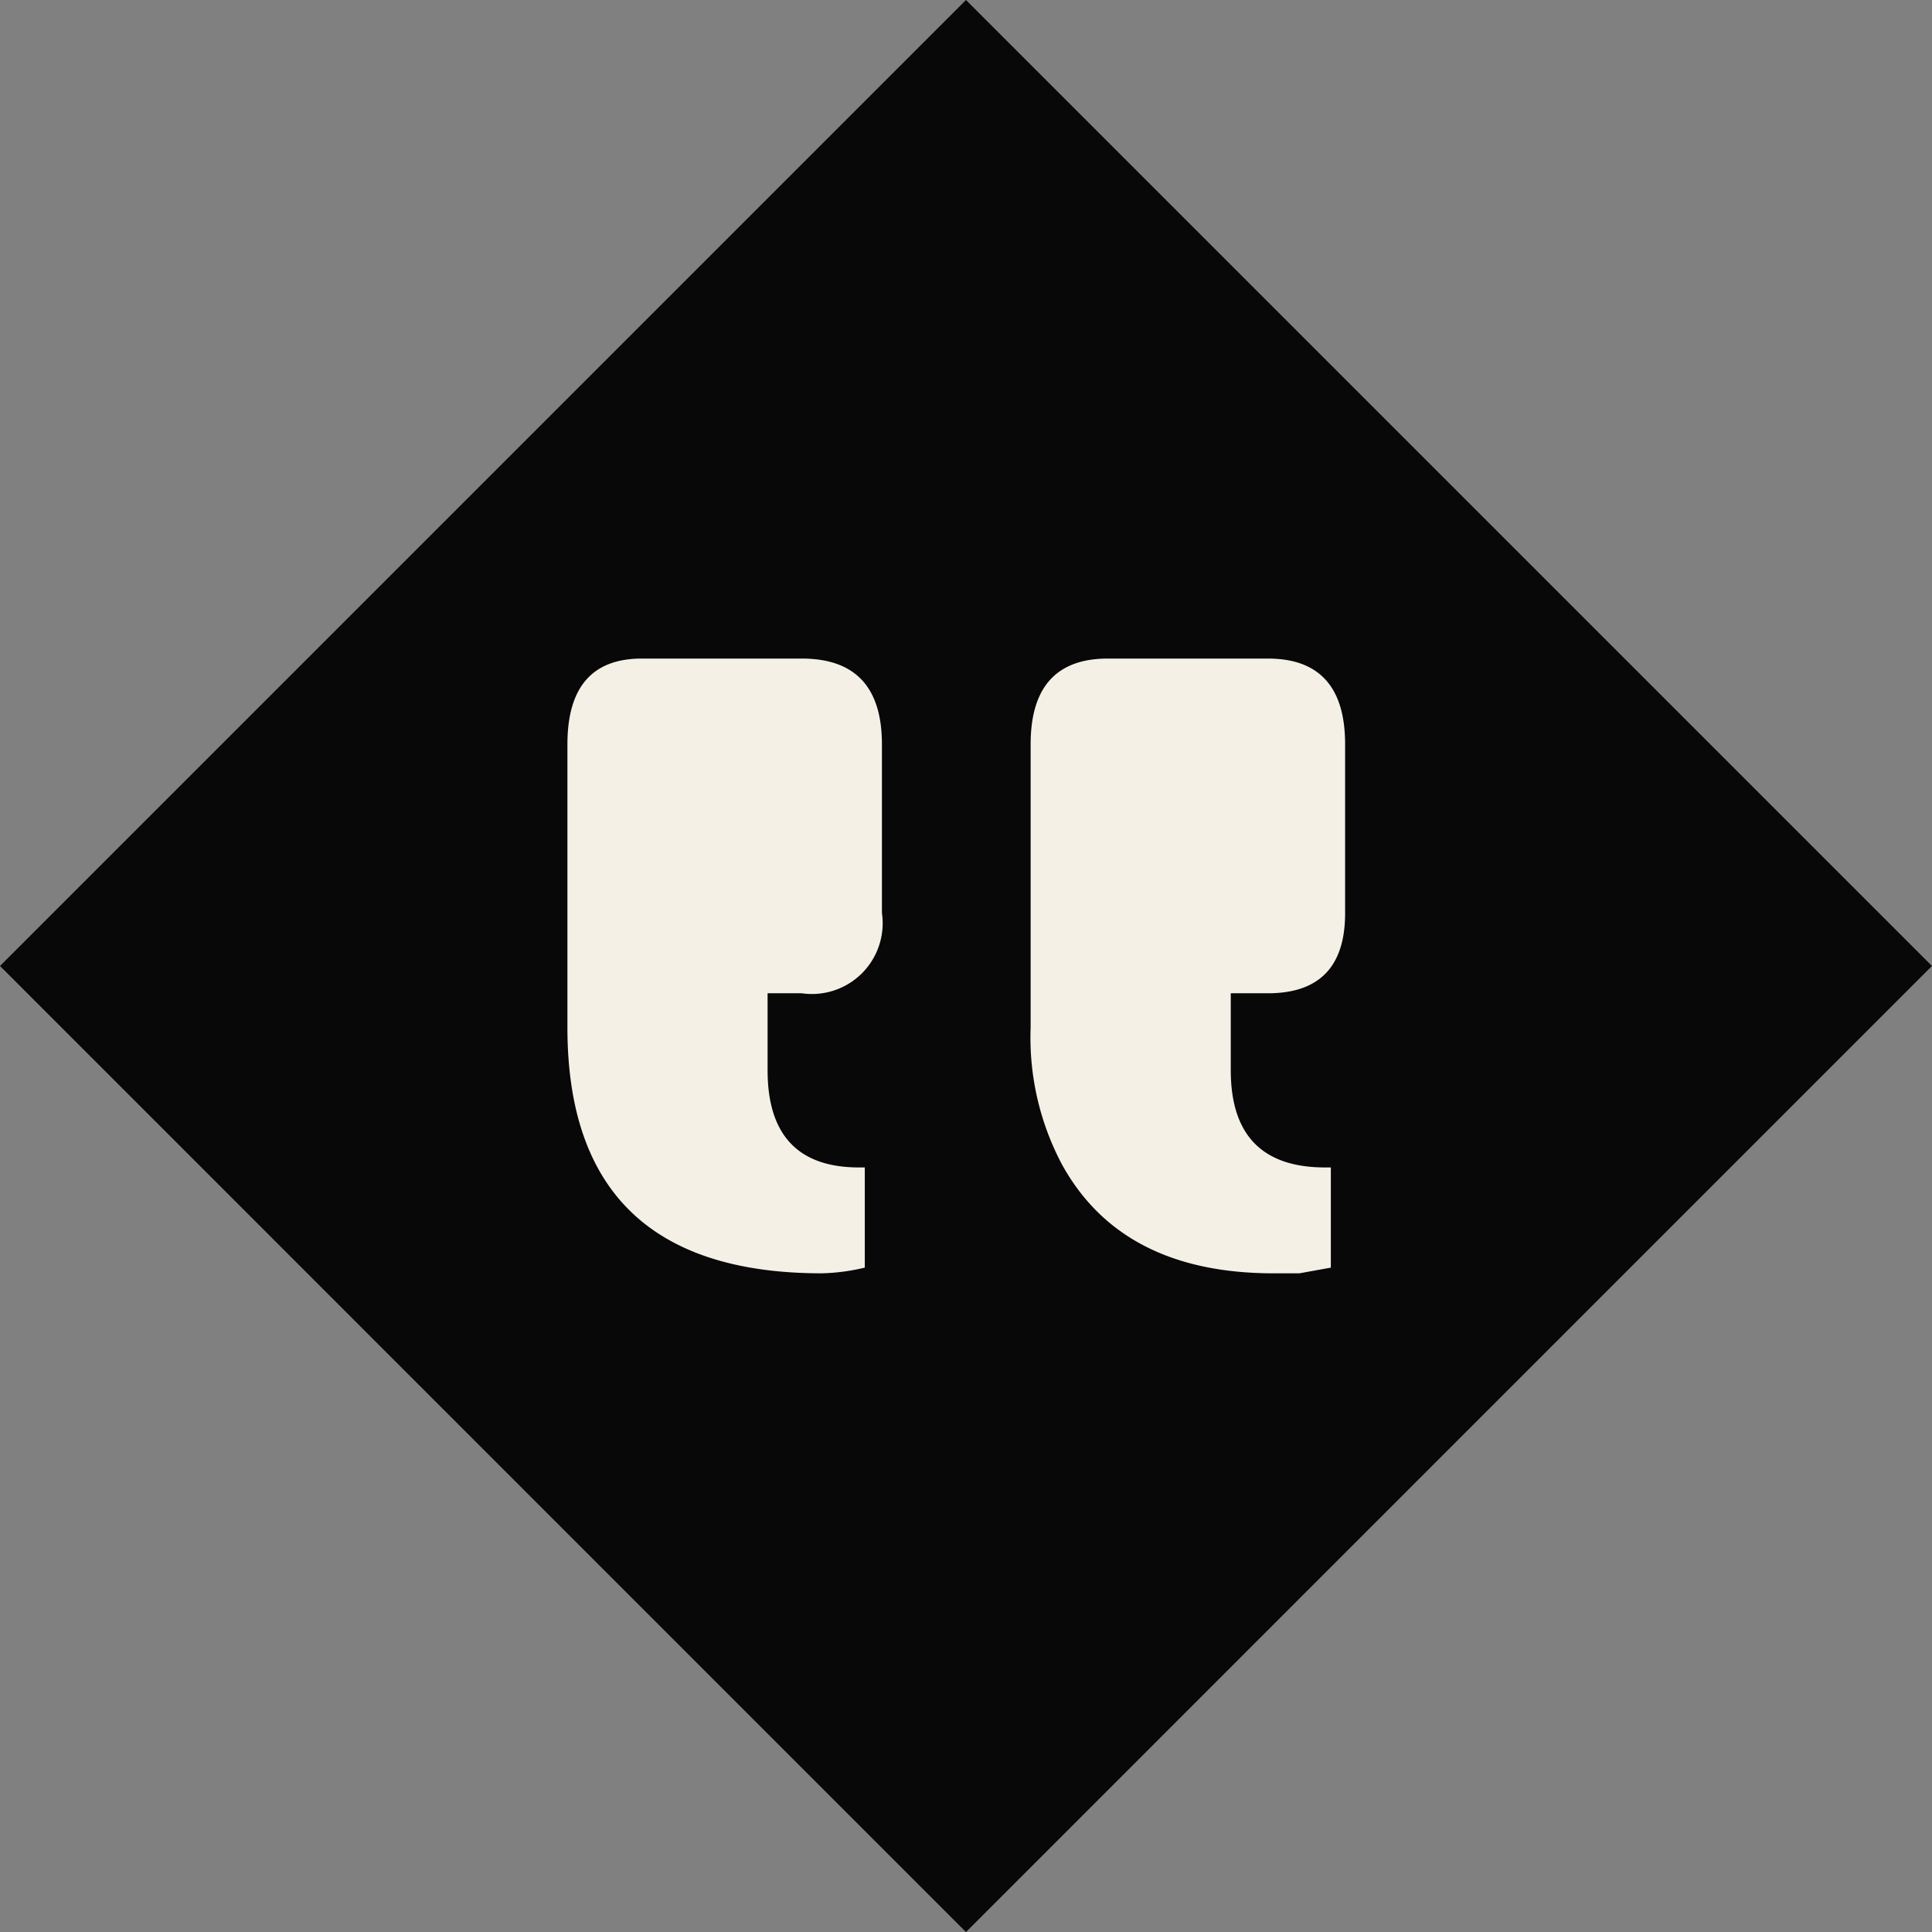 <svg xmlns="http://www.w3.org/2000/svg" xmlns:xlink="http://www.w3.org/1999/xlink" width="56.569" height="56.569" viewBox="0 0 56.569 56.569"><rect x="0" y="0" width="56.569" height="56.569" fill="#808080" stroke="none"/><g data-name="Group 473"><g data-name="Group 466"><path data-name="Rectangle 176" fill="#080808" d="m28.284 0 28.284 28.284L28.284 56.57 0 28.284z"></path></g><path data-name="Path 1650" d="M30.177 21.795v8.288a7.929 7.929 0 0 0 .921 4.019q1.758 3.181 6.195 3.181h.753l.921-.167v-2.933H38.8q-2.763 0-2.763-2.847v-2.253h1.088q2.26 0 2.26-2.344v-4.944q.001-2.512-2.259-2.512h-4.689q-2.26 0-2.26 2.512Zm-6.112 15.488a5.992 5.992 0 0 0 1.256-.167v-2.933h-.167q-2.679 0-2.679-2.847v-2.253h1a2.072 2.072 0 0 0 2.348-2.349v-4.939q0-2.512-2.344-2.512h-4.688q-2.177 0-2.177 2.512v8.288q0 7.2 7.451 7.2Z" fill="#f5f0e6"></path></g></svg>